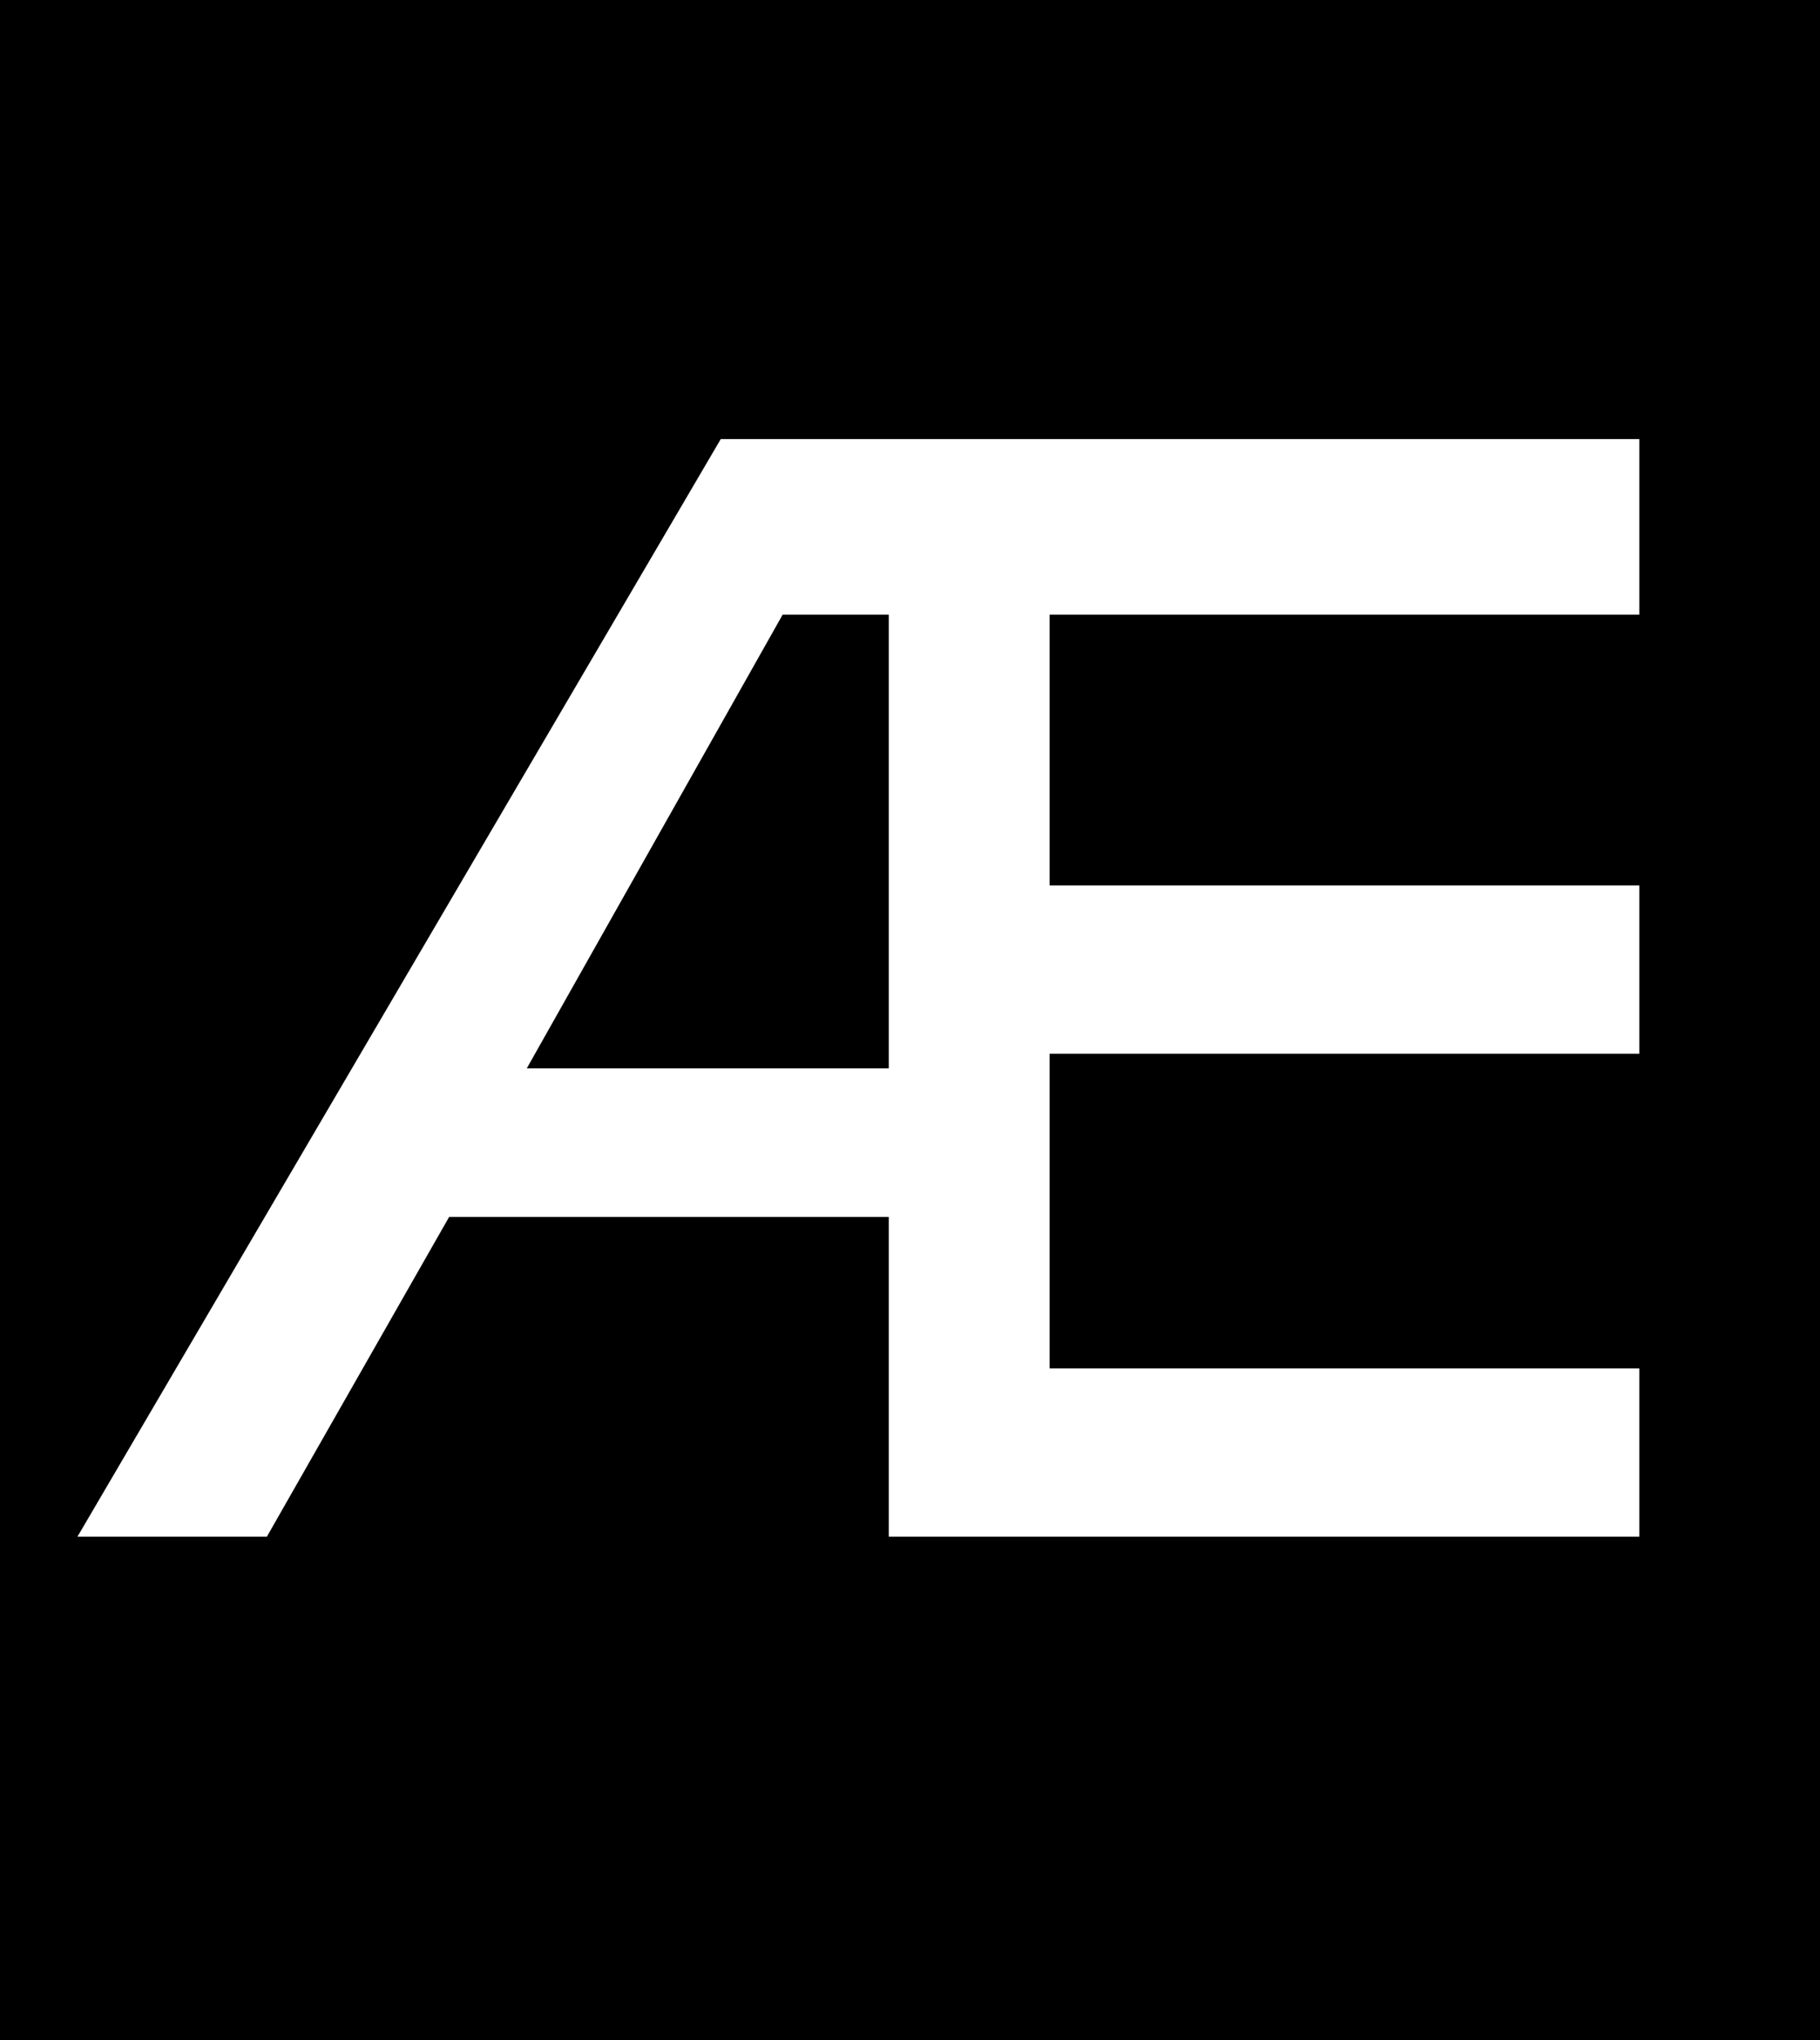 <svg width="141" height="158" viewBox="0 0 141 158" fill="none" xmlns="http://www.w3.org/2000/svg">
<rect width="141" height="158" fill="black"/>
<path d="M60.633 47.6L40.811 82.733H68.854V47.6H60.633ZM55.84 34H127V47.6H81.314V68.567H127V81.6H81.314V105.967H127V119H68.854V94.238H34.796L20.675 119H6L55.84 34Z" fill="white"/>
</svg>
